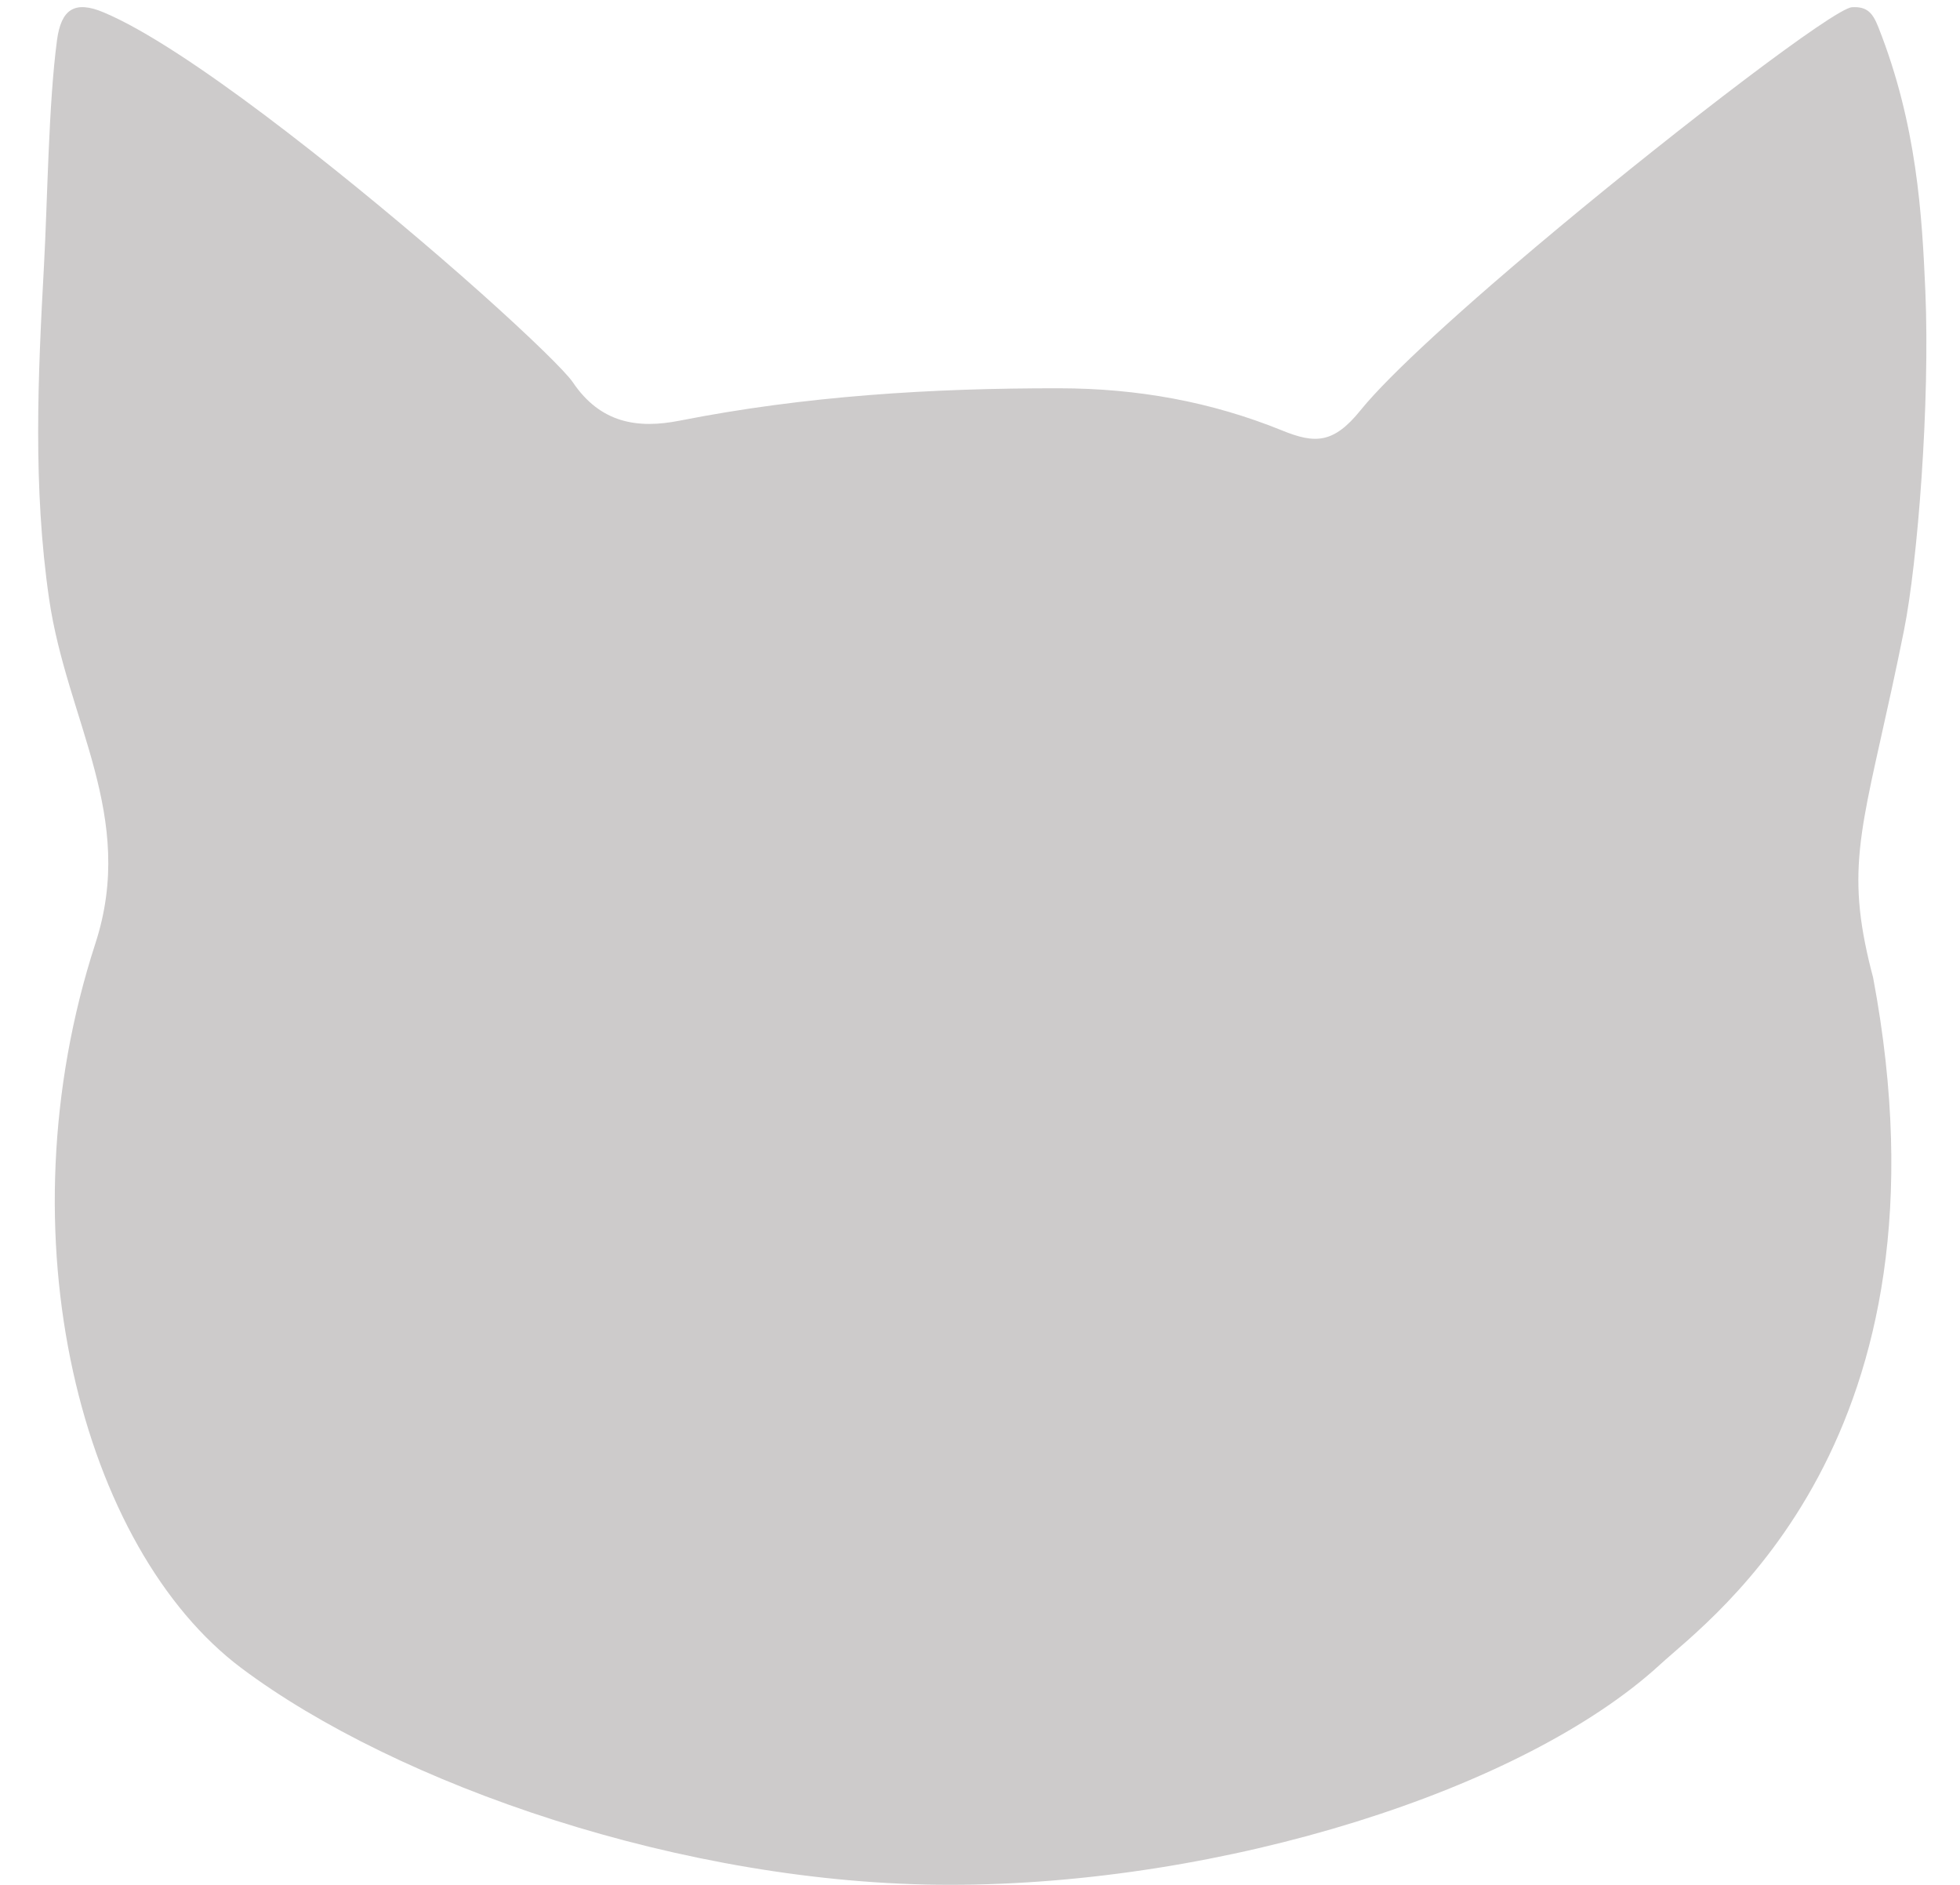 <?xml version="1.0" encoding="UTF-8" standalone="no"?><svg xmlns="http://www.w3.org/2000/svg" xmlns:xlink="http://www.w3.org/1999/xlink" fill="#000000" height="493.1" preserveAspectRatio="xMidYMid meet" version="1" viewBox="-7.3 0.2 512.8 493.1" width="512.8" zoomAndPan="magnify"><g id="change1_1"><path d="M484.12,7.26c-1.43-3.6-2.88-5.42-6.88-5.17c-4.55,0.28-44.61,30.93-76.62,57.58 c-4.06,3.38-8.07,6.76-11.97,10.09c-1.87,1.59-3.7,3.18-5.51,4.74c-5.44,4.72-10.56,9.28-15.2,13.54 c-8.55,7.86-15.4,14.68-19.26,19.46c-7.07,8.76-11.89,8.82-20.49,5.33c-18.63-7.57-37.94-11.03-58.29-11.06 c-33.45-0.05-66.57,2-99.42,8.48c-10.96,2.16-20.68,0.66-27.91-10.05c-1.84-2.73-11.08-11.77-23.94-23.26 c-3.38-3.02-7.01-6.2-10.82-9.49c-26.27-22.64-66.64-55.03-87.96-64C12.18,0.21,8.7,2.68,7.62,10.67 c-2.25,16.8-2.49,42.24-3.42,59.1c-1.59,28.97-2.9,57.9,1.34,87.04c4.67,32.09,22.94,56.87,12.12,90.18h0 c-24.92,76.72-3.52,158.37,38.28,189.64c40.45,30.26,115.5,56.63,185.29,56.63c71.42,0,150.11-24.79,185.88-57.69 c13.2-12.14,78.41-58.76,55.65-179.68c-0.86-3.19-1.53-6.11-2.09-8.91h0c-4.91-24.46,1.08-36.55,10.17-81.85 c3.59-17.9,6.85-59.6,5.59-88.86C495.57,56.54,494.25,32.8,484.12,7.26z" fill="#cdcbcb"/></g></svg>